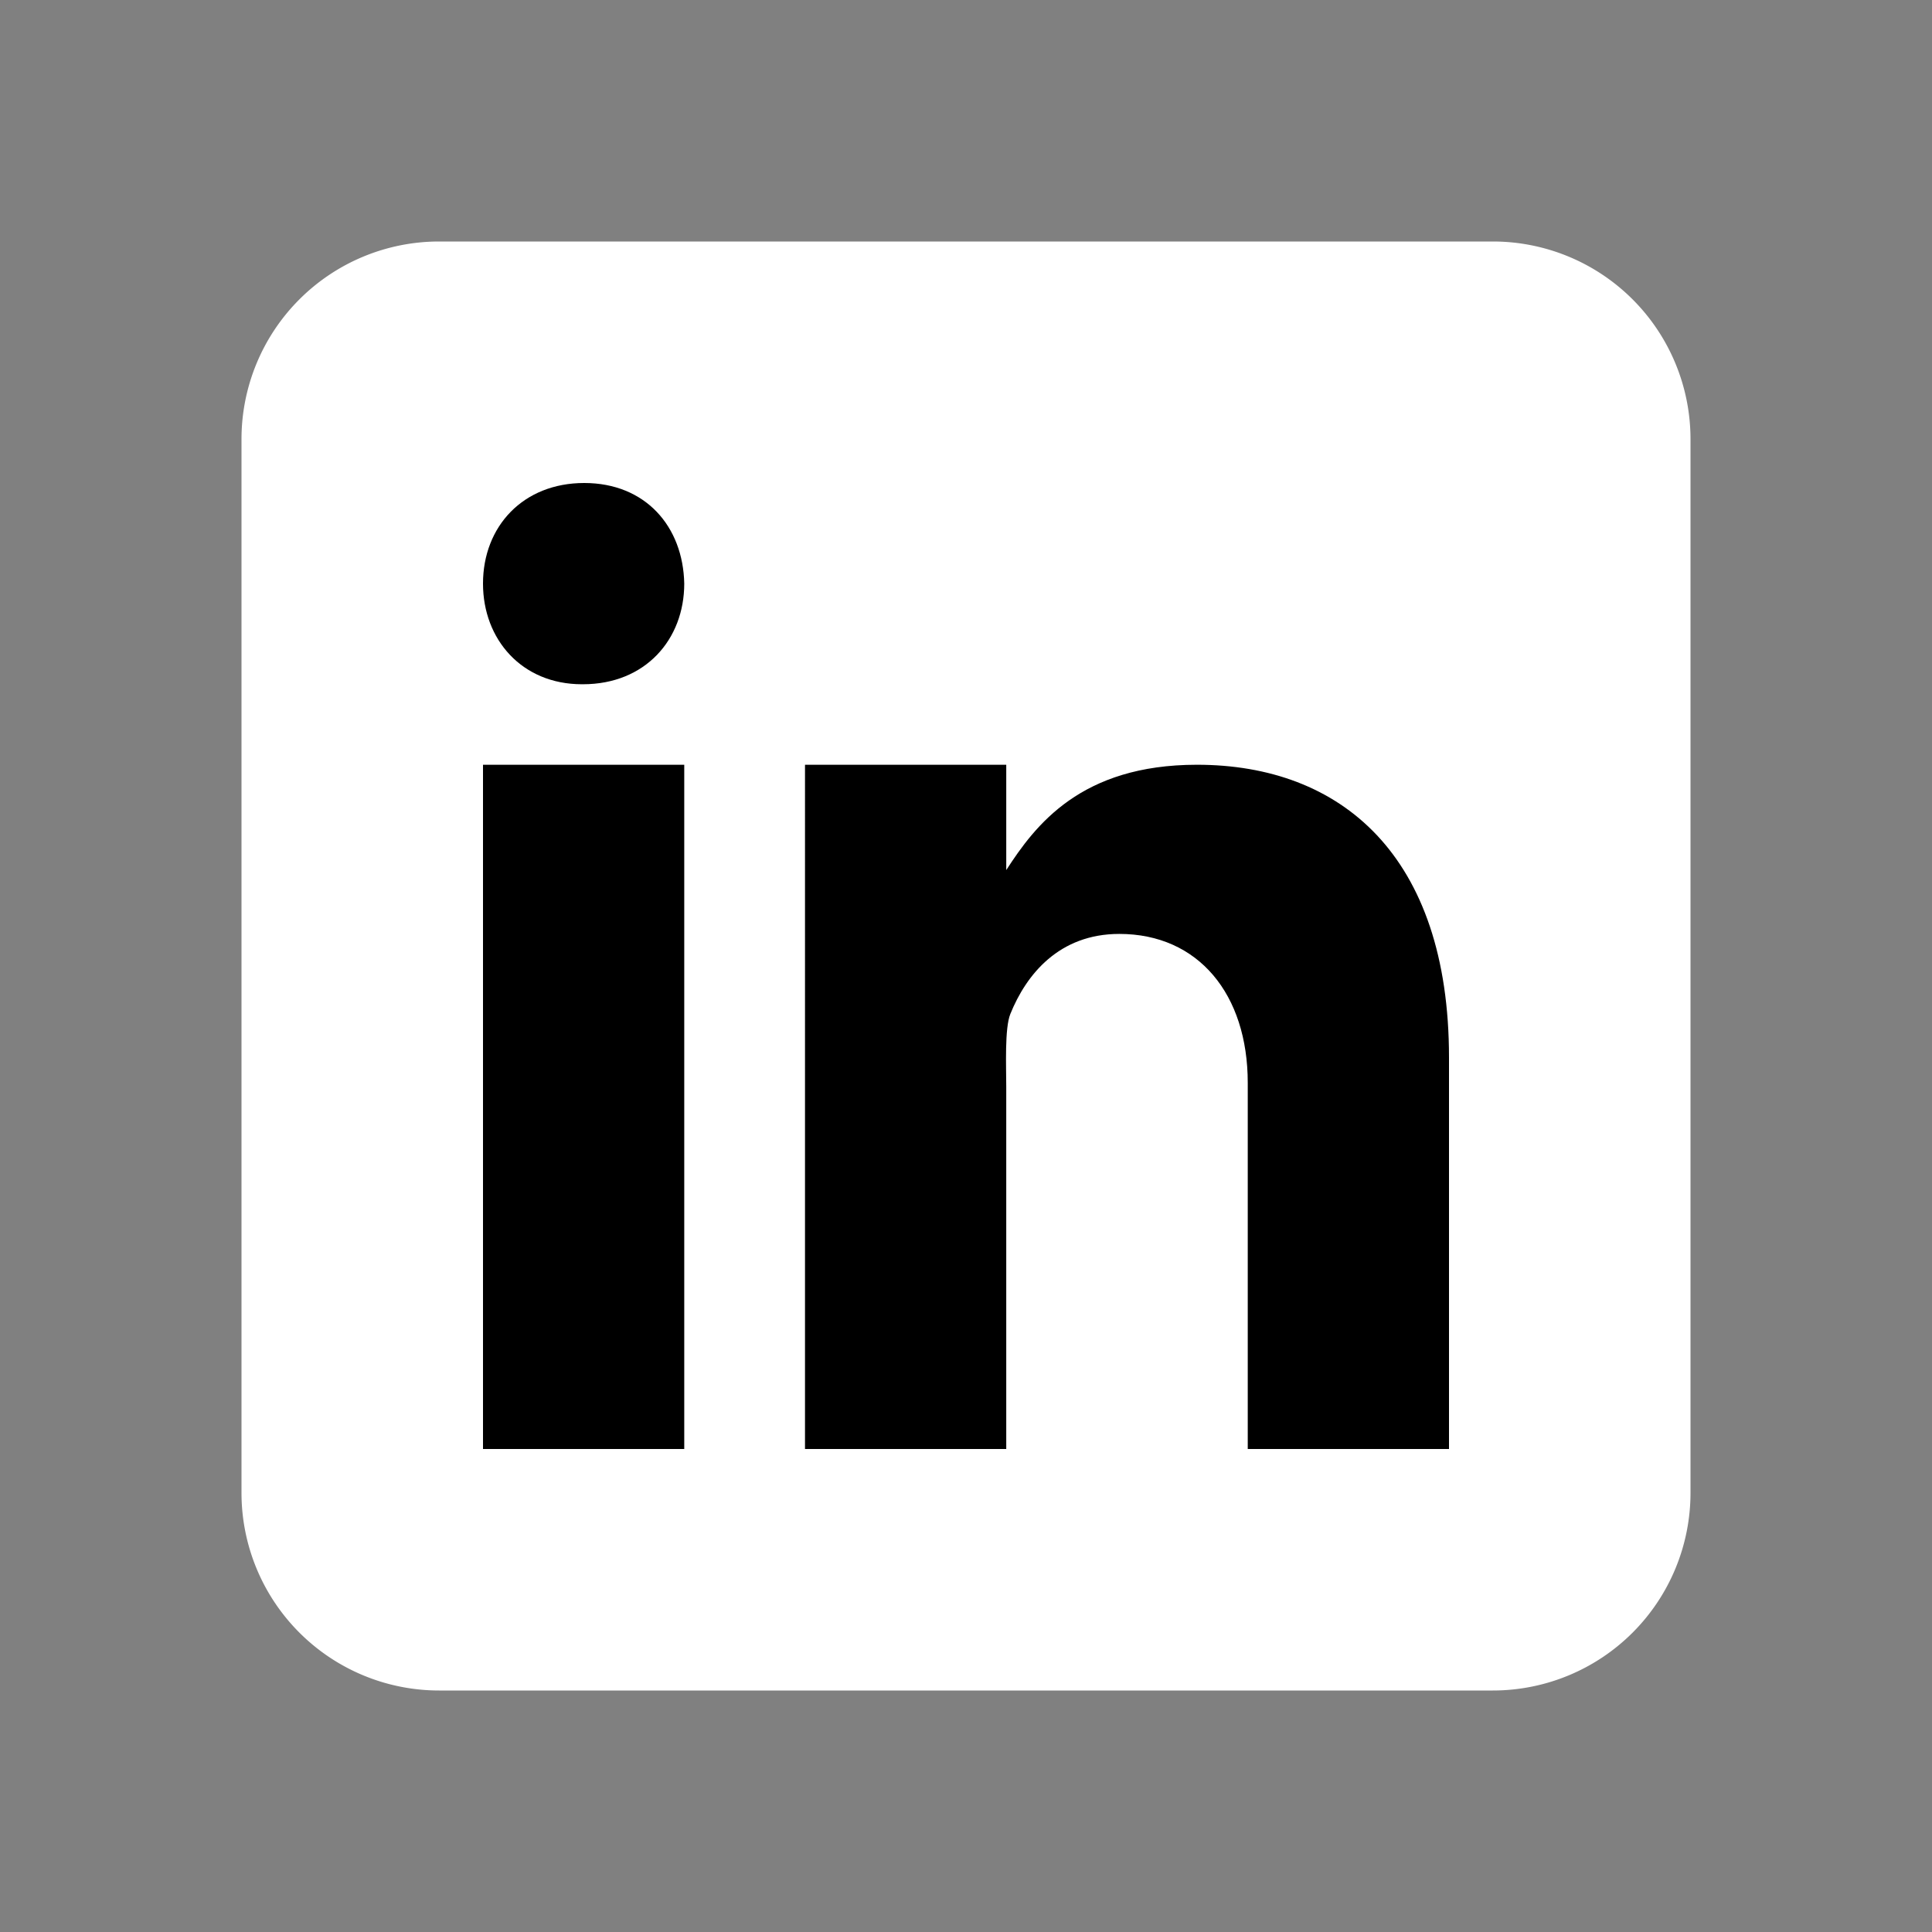 <svg xmlns="http://www.w3.org/2000/svg" fill="none" height="48" width="48"><rect width="100%" height="100%" fill="#808080" stroke="none"/><path fill="#fff" d="M37.09 6H10.91A4.91 4.91 0 0 0 6 10.91v26.18A4.91 4.91 0 0 0 10.91 42h26.18A4.91 4.91 0 0 0 42 37.09V10.91A4.91 4.91 0 0 0 37.09 6Z"></path><path fill="#000" d="M12 19h5v17h-5V19ZM14.484 17h-.027C12.965 17 12 15.886 12 14.5c0-1.422.996-2.5 2.515-2.5 1.52 0 2.457 1.078 2.485 2.5 0 1.386-.965 2.5-2.516 2.5ZM36 36h-5v-9.098c0-2.199-1.226-3.699-3.191-3.699-1.5 0-2.313 1.012-2.707 1.988-.145.352-.102 1.32-.102 1.809v9h-5V19h5v2.617C25.723 20.5 26.852 19 29.738 19 33.317 19 36 21.25 36 26.273V36Z" clip-rule="evenodd" fill-rule="evenodd"></path></svg>